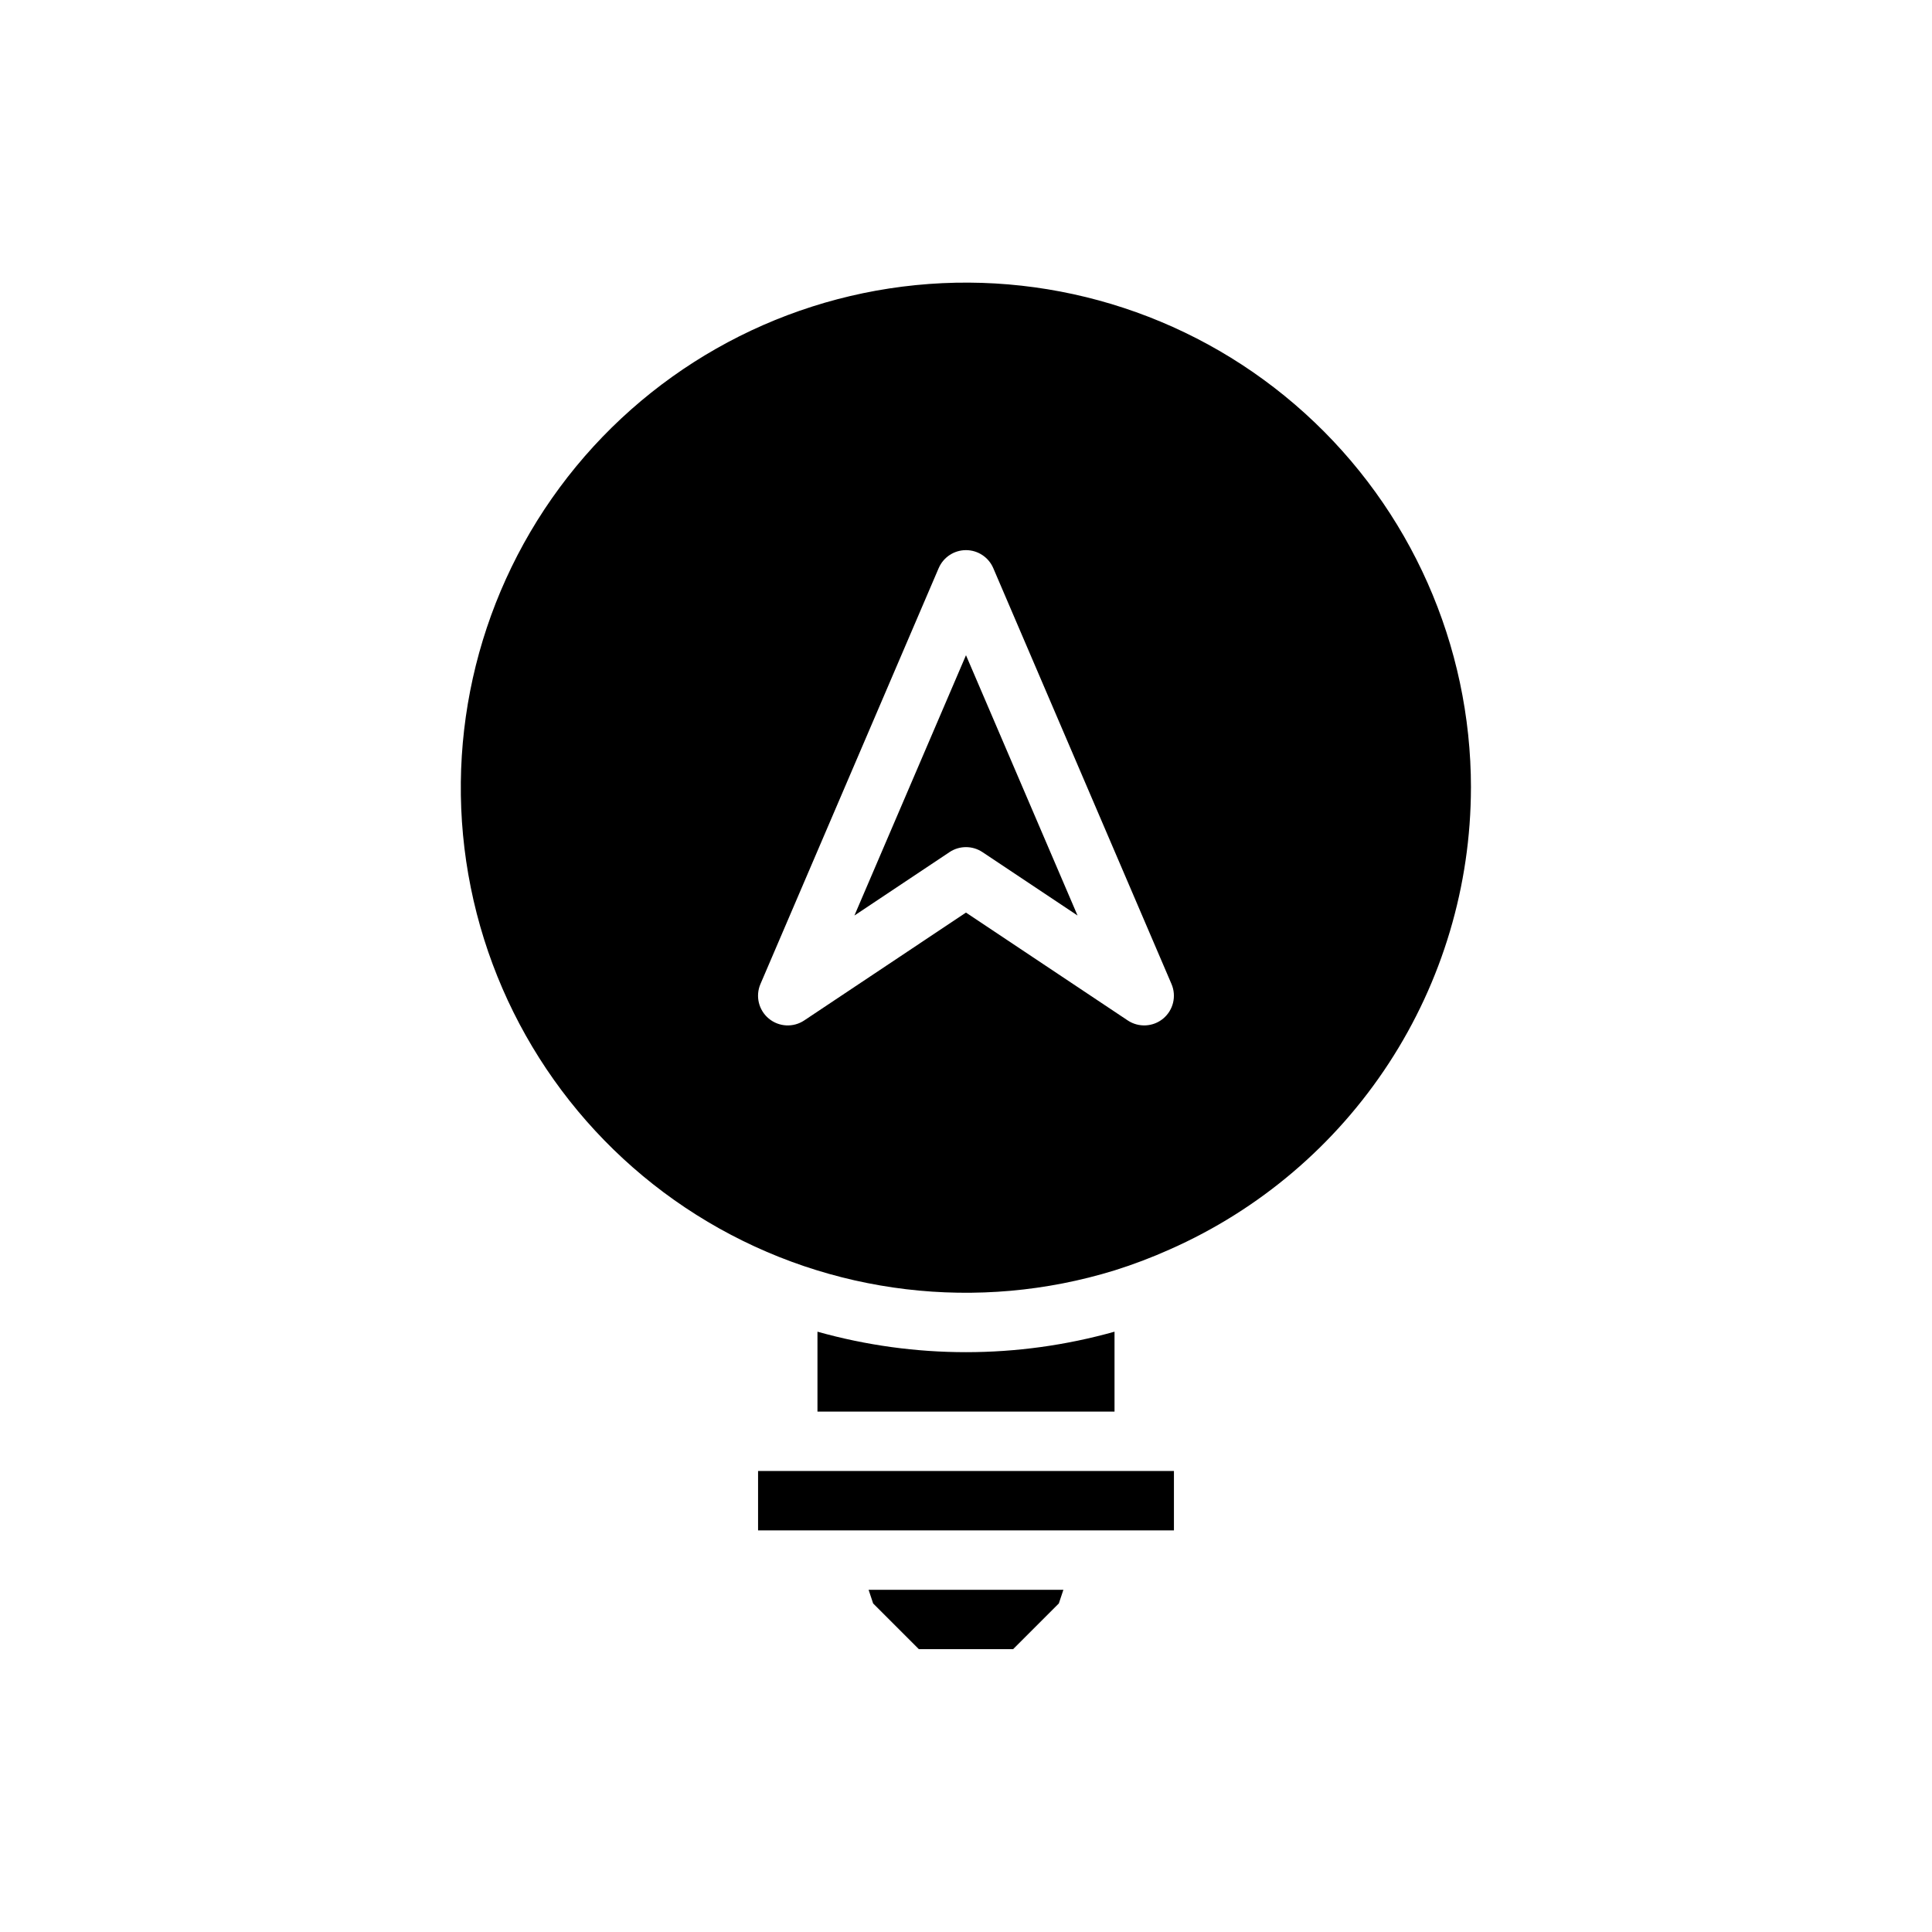 <?xml version="1.0" encoding="UTF-8"?>
<!-- Uploaded to: SVG Repo, www.svgrepo.com, Generator: SVG Repo Mixer Tools -->
<svg fill="#000000" width="800px" height="800px" version="1.1" viewBox="144 144 512 512" xmlns="http://www.w3.org/2000/svg">
 <g>
  <path d="m533.82 352.77c0.004-37.812-15.984-73.867-44.016-99.246-28.031-25.383-65.492-37.719-103.12-33.965-37.629 3.754-71.914 23.25-94.379 53.664-22.469 30.418-31.02 68.922-23.543 105.99 7.481 37.07 30.289 69.246 62.789 88.574 32.5 19.332 71.664 24.012 107.8 12.883 5.016-1.57 9.934-3.441 14.73-5.594 23.695-10.488 43.844-27.625 57.996-49.336 14.152-21.707 21.703-47.055 21.738-72.969zm-81.559 61.16c-2.68 2.223-6.504 2.426-9.402 0.496l-42.863-28.582-42.867 28.582c-2.898 1.934-6.723 1.73-9.402-0.5-2.68-2.227-3.574-5.949-2.199-9.152l47.23-110.21h0.004c1.238-2.894 4.086-4.773 7.234-4.773s5.992 1.879 7.234 4.773l47.23 110.21c1.371 3.203 0.48 6.926-2.199 9.156z"/>
  <path d="m370.43 386.62 25.199-16.801c2.644-1.762 6.09-1.762 8.73 0l25.199 16.801-29.562-68.98z"/>
  <path d="m439.36 496.91c-25.742 7.238-52.98 7.238-78.723 0v21.172h78.723z"/>
  <path d="m447.66 549.57h7.445v-15.742h-110.21v15.742z"/>
  <path d="m387.51 581.05h24.973l12.121-12.121 1.207-3.621h-51.625l1.203 3.621z"/>
 </g>
</svg>